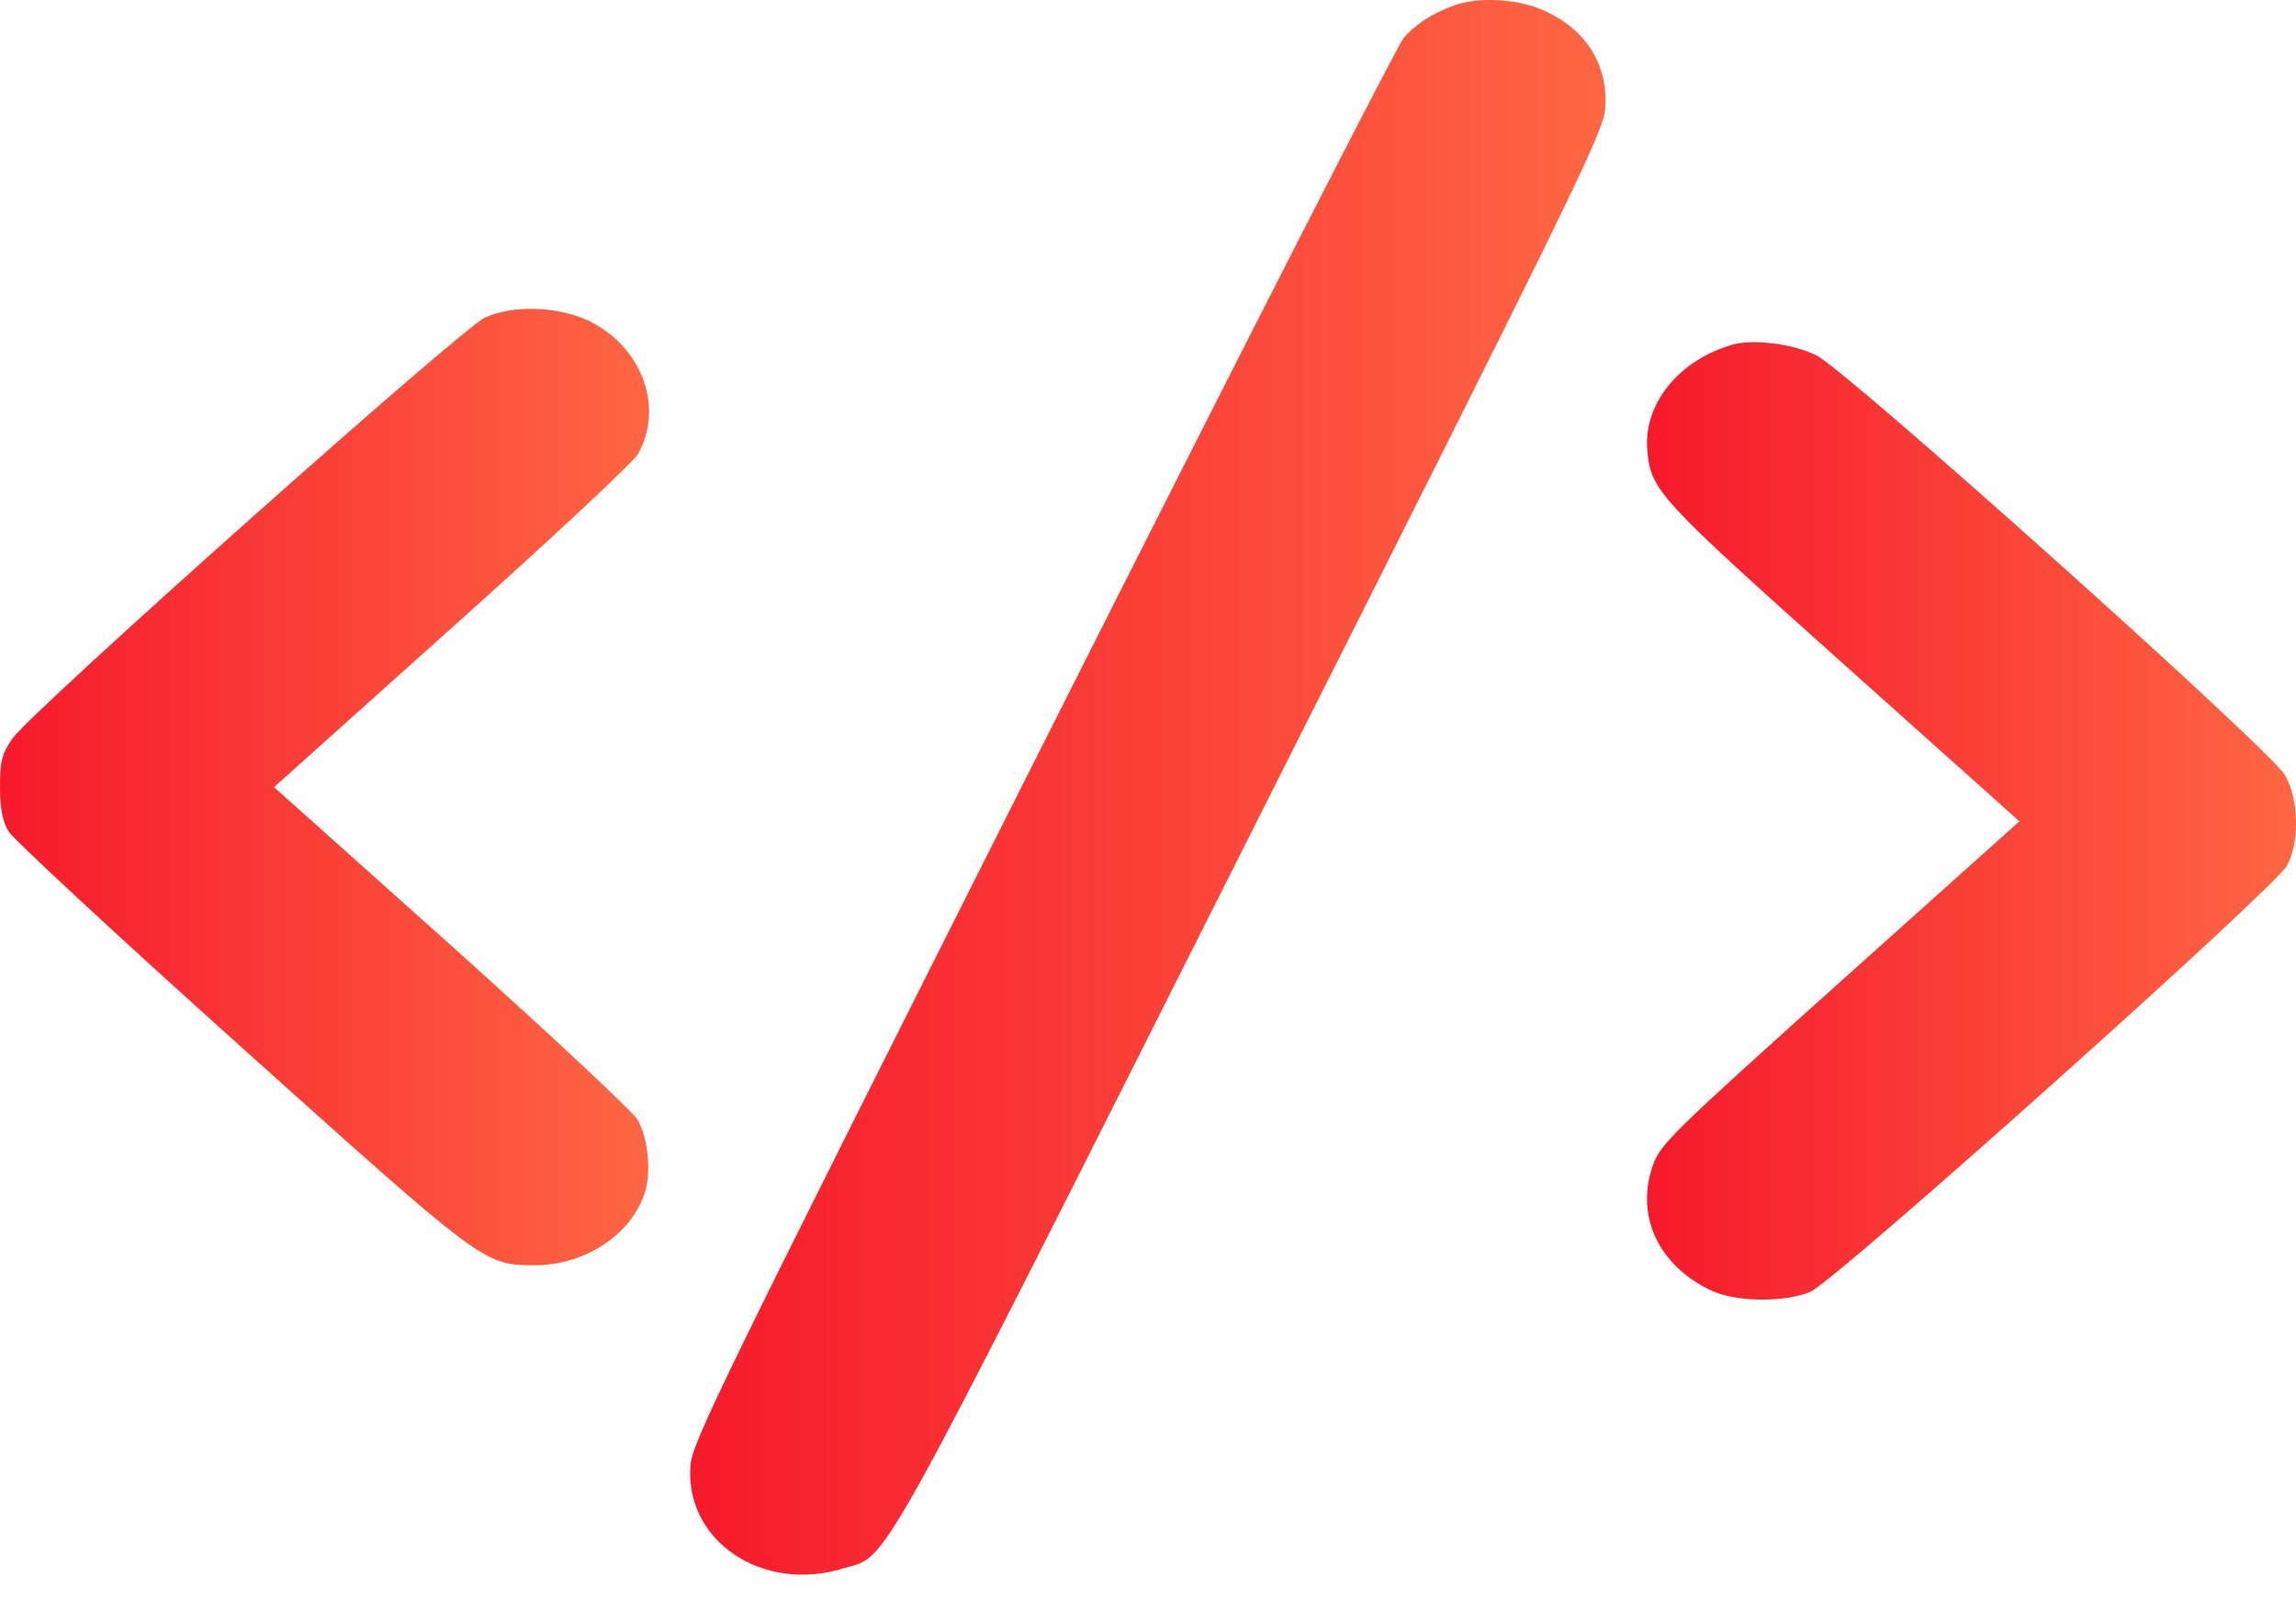 <svg width="34" height="24" viewBox="0 0 34 24" fill="none" xmlns="http://www.w3.org/2000/svg">
<path d="M21.555 0.073C21.222 0.192 20.963 0.353 20.783 0.567C20.69 0.674 18.282 5.391 15.434 11.043C10.684 20.473 10.252 21.353 10.225 21.698C10.139 22.816 11.283 23.59 12.481 23.227C13.179 23.013 12.84 23.625 18.541 12.304C23.298 2.863 23.744 1.959 23.77 1.614C23.823 0.953 23.471 0.406 22.819 0.138C22.453 -0.016 21.894 -0.046 21.555 0.073Z" fill="url(#paint0_linear_2186_2000)"/>
<path d="M7.185 4.701C6.846 4.85 0.426 10.567 0.18 10.942C0.027 11.168 0 11.275 0 11.656C0 11.971 0.04 12.162 0.126 12.31C0.193 12.423 1.73 13.851 3.553 15.487C7.178 18.741 7.165 18.735 7.923 18.735C8.668 18.735 9.36 18.277 9.553 17.647C9.646 17.343 9.593 16.855 9.447 16.588C9.387 16.475 8.15 15.321 6.699 14.018L4.058 11.656L6.699 9.288C8.15 7.991 9.387 6.837 9.447 6.724C9.846 6.016 9.493 5.106 8.688 4.737C8.229 4.535 7.597 4.517 7.185 4.701Z" fill="url(#paint1_linear_2186_2000)"/>
<path d="M25.646 5.106C24.854 5.338 24.329 5.992 24.395 6.676C24.449 7.265 24.555 7.378 27.309 9.841L29.904 12.162L27.249 14.541C24.781 16.754 24.588 16.945 24.482 17.242C24.209 17.992 24.555 18.741 25.34 19.11C25.706 19.283 26.431 19.289 26.81 19.128C27.176 18.973 33.696 13.143 33.869 12.816C34.055 12.465 34.042 11.828 33.836 11.477C33.616 11.097 27.343 5.481 26.897 5.261C26.544 5.088 25.952 5.017 25.646 5.106Z" fill="url(#paint2_linear_2186_2000)"/>
<defs>
<linearGradient id="paint0_linear_2186_2000" x1="10.221" y1="11.659" x2="23.776" y2="11.659" gradientUnits="userSpaceOnUse">
<stop stop-color="#F6192B"/>
<stop offset="1" stop-color="#FE6743"/>
</linearGradient>
<linearGradient id="paint1_linear_2186_2000" x1="0" y1="11.654" x2="9.612" y2="11.654" gradientUnits="userSpaceOnUse">
<stop stop-color="#F6192B"/>
<stop offset="1" stop-color="#FE6743"/>
</linearGradient>
<linearGradient id="paint2_linear_2186_2000" x1="24.39" y1="12.156" x2="34" y2="12.156" gradientUnits="userSpaceOnUse">
<stop stop-color="#F6192B"/>
<stop offset="1" stop-color="#FE6743"/>
</linearGradient>
</defs>
</svg>
